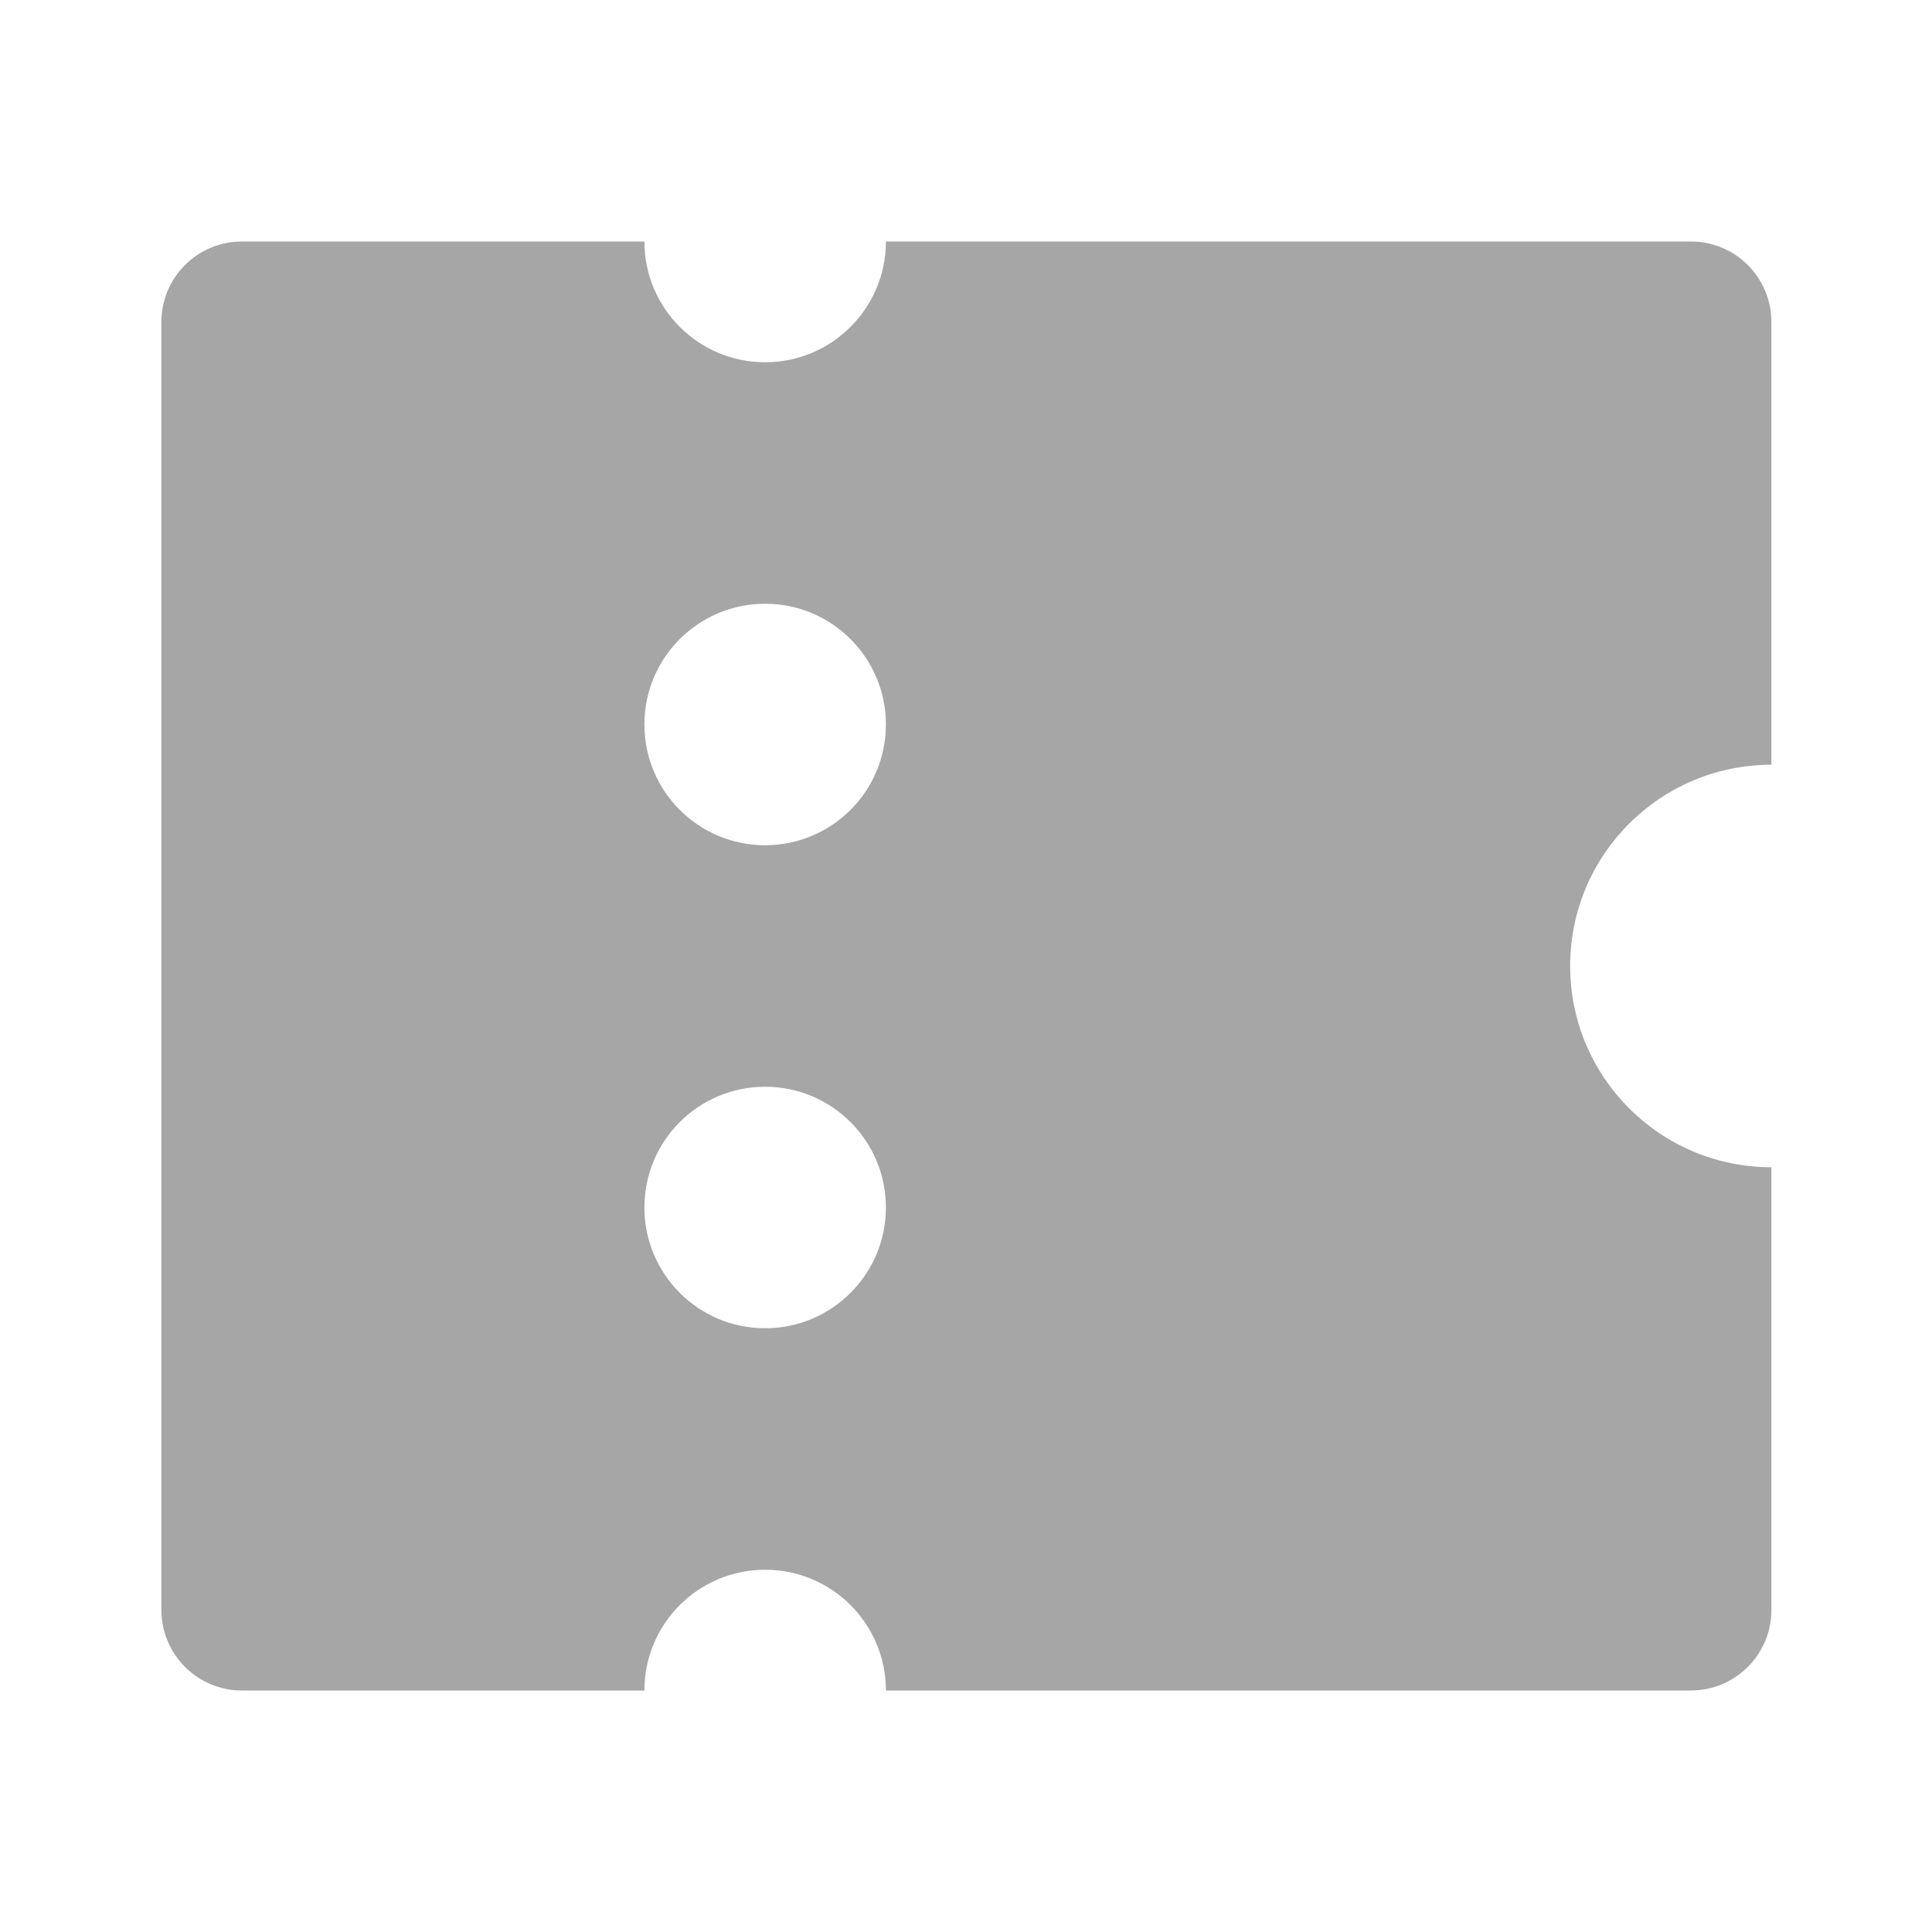 <svg xmlns="http://www.w3.org/2000/svg" xmlns:xlink="http://www.w3.org/1999/xlink" fill="none" version="1.1" width="24" height="24" viewBox="0 0 24 24"><defs><clipPath id="master_svg0_61_1108"><rect x="0" y="0" width="24" height="24" rx="0"/></clipPath></defs><g clip-path="url(#master_svg0_61_1108)"><g><path d="M11.005,21C11.005,20.171,10.333,19.5,9.505,19.5C8.676,19.5,8.005,20.171,8.005,21L3.005,21C2.453,21,2.005,20.552,2.005,20L2.005,4C2.005,3.447,2.453,3,3.005,3L8.005,3C8.005,3.828,8.676,4.5,9.505,4.5C10.333,4.5,11.005,3.828,11.005,3L21.005,3C21.557,3,22.005,3.447,22.005,4L22.005,9.5C20.624,9.5,19.505,10.619,19.505,12C19.505,13.38,20.624,14.5,22.005,14.5L22.005,20C22.005,20.552,21.557,21,21.005,21L11.005,21ZM9.505,10.5C10.333,10.5,11.005,9.828,11.005,9C11.005,8.171,10.333,7.5,9.505,7.5C8.676,7.5,8.005,8.171,8.005,9C8.005,9.828,8.676,10.5,9.505,10.5ZM9.505,16.5C10.333,16.5,11.005,15.828,11.005,15C11.005,14.171,10.333,13.5,9.505,13.5C8.676,13.5,8.005,14.171,8.005,15C8.005,15.828,8.676,16.5,9.505,16.5Z" fill="#A6A6A6" fill-opacity="1" style="mix-blend-mode:passthrough"/></g></g></svg>